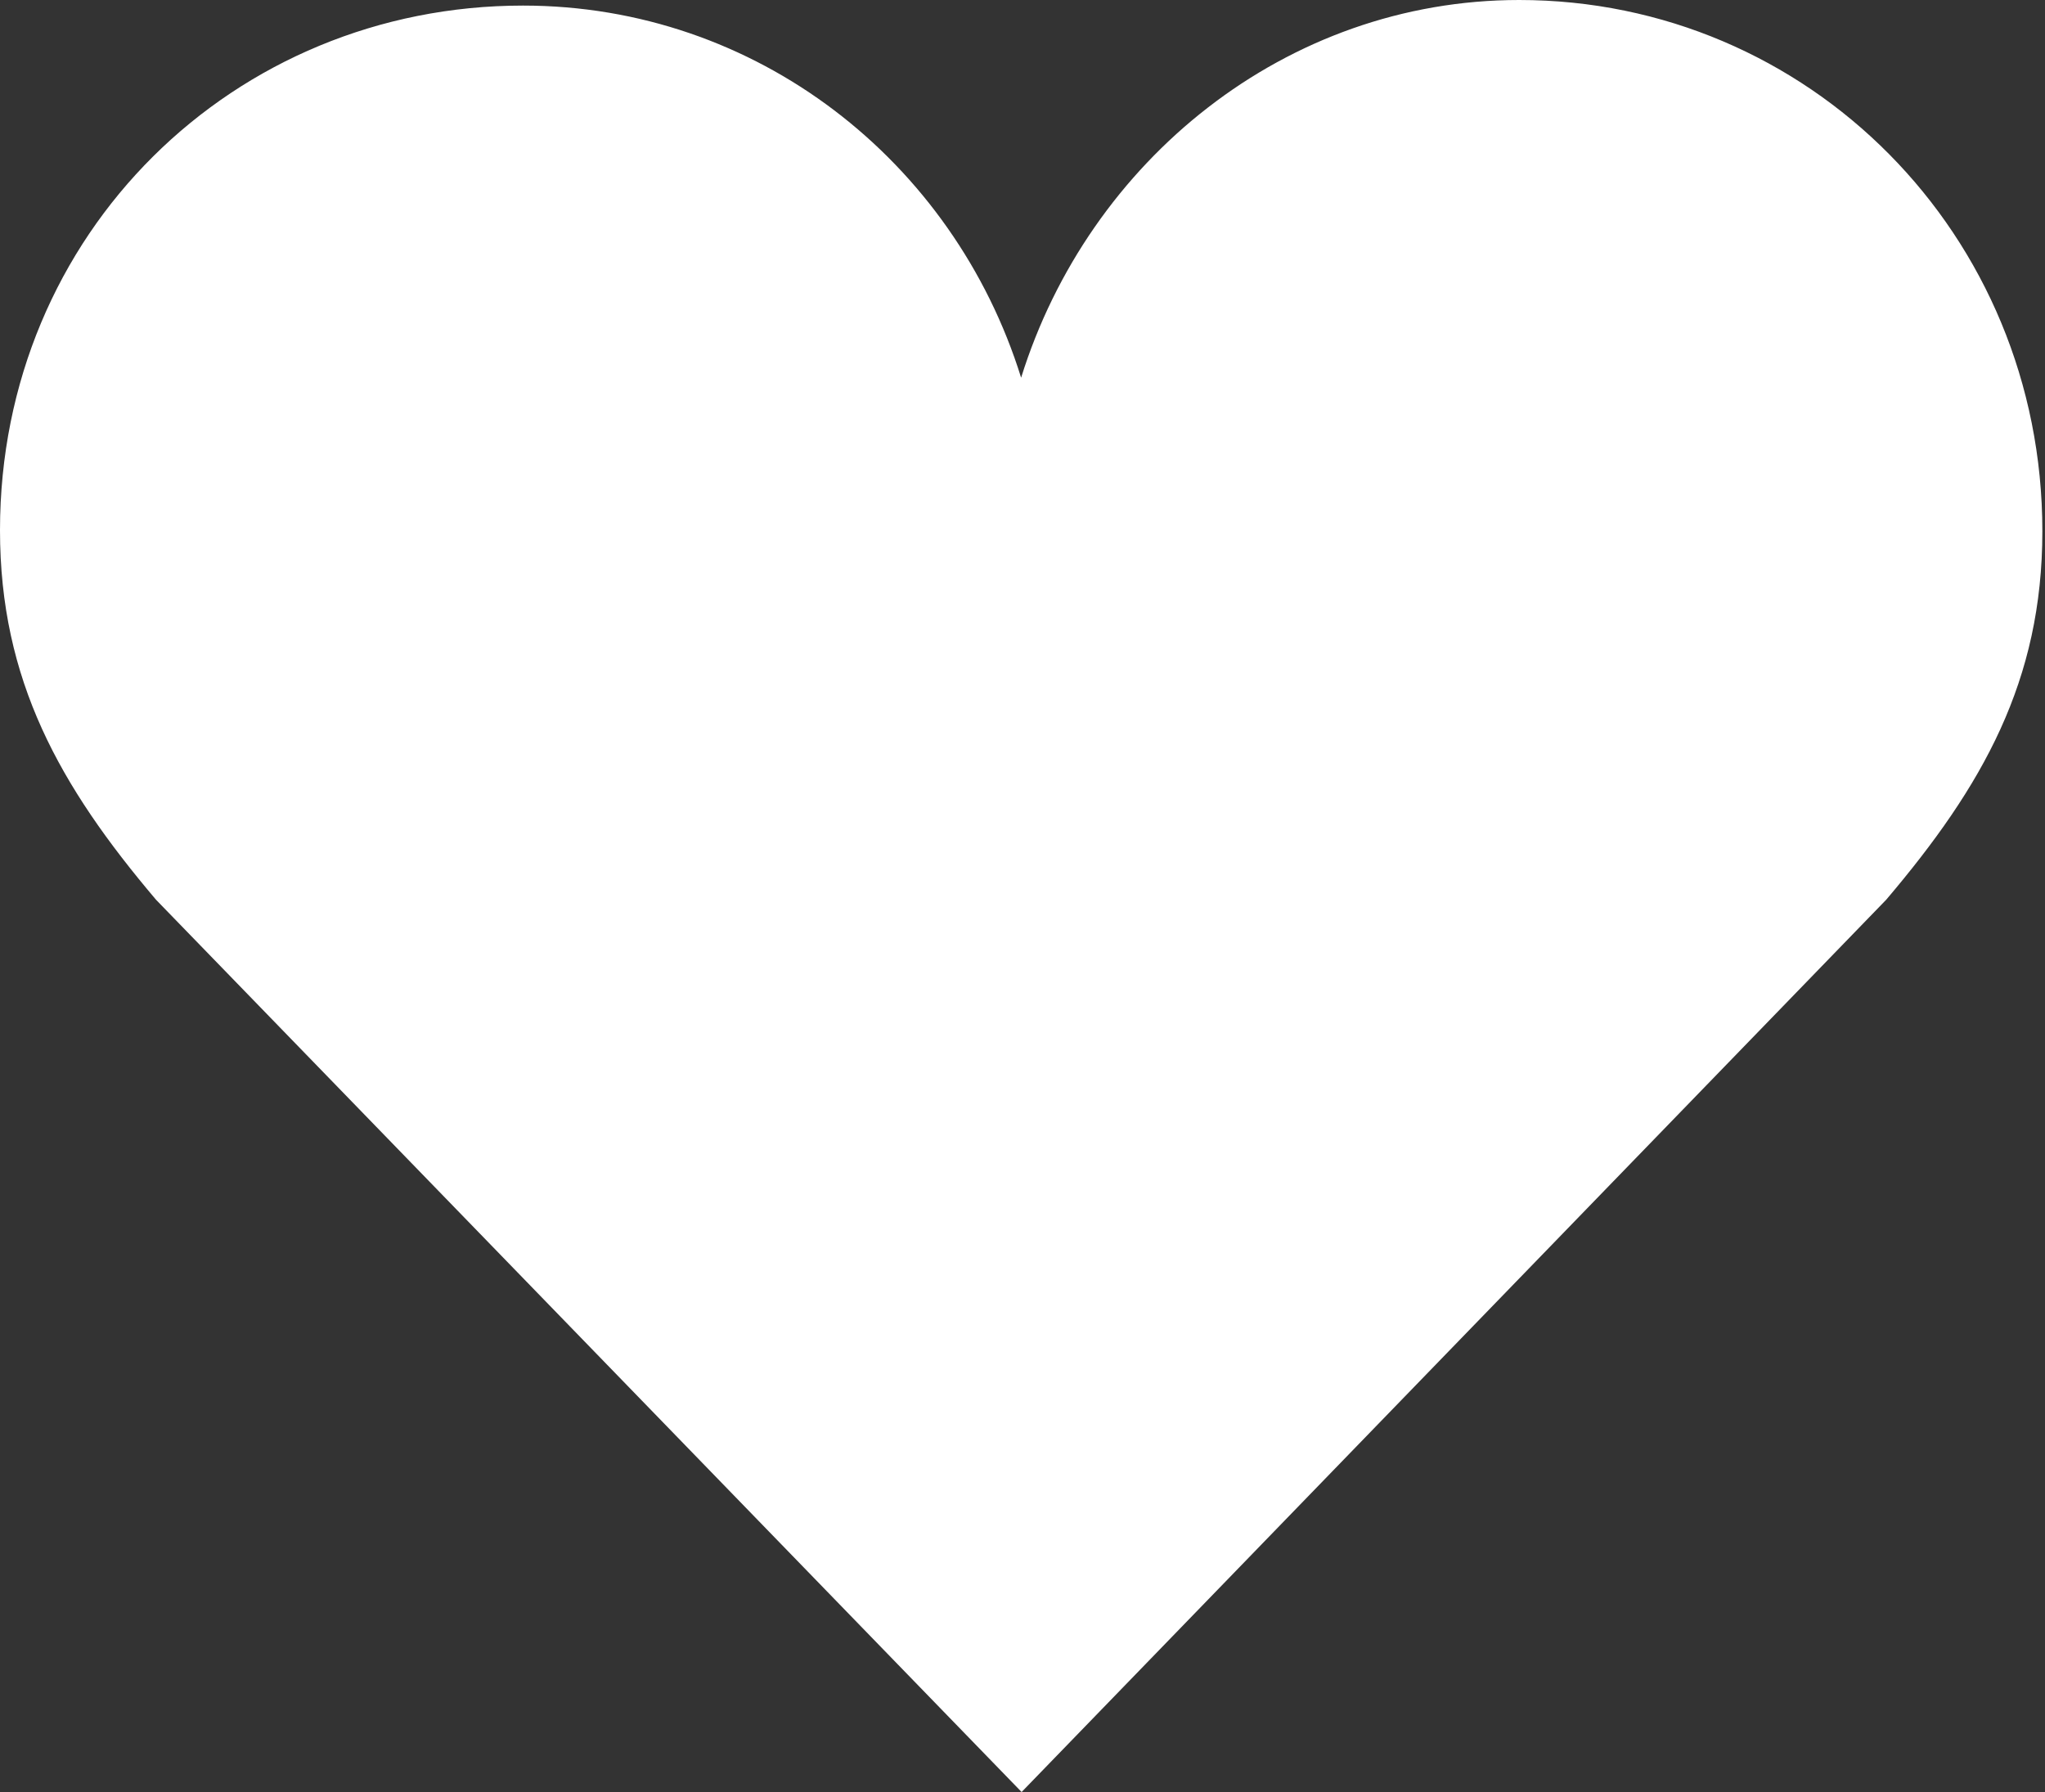 <?xml version="1.0" encoding="UTF-8"?> <svg xmlns="http://www.w3.org/2000/svg" width="89" height="78" viewBox="0 0 89 78" fill="none"><rect x="0" y="0" width="89" height="78" fill="#333333" stroke="none"/> <path d="M88.885 23.121C88.885 10.181 78.685 0 66.116 0C55.967 0 47.381 6.992 44.44 16.44C41.497 6.994 32.911 0.243 22.762 0.243C10.19 0.243 0 10.135 0 23.079C0 29.611 2.603 34.225 6.791 39.163L44.461 78L82.088 39.163C86.28 34.225 88.885 29.648 88.885 23.121Z" fill="white"></path> </svg> 